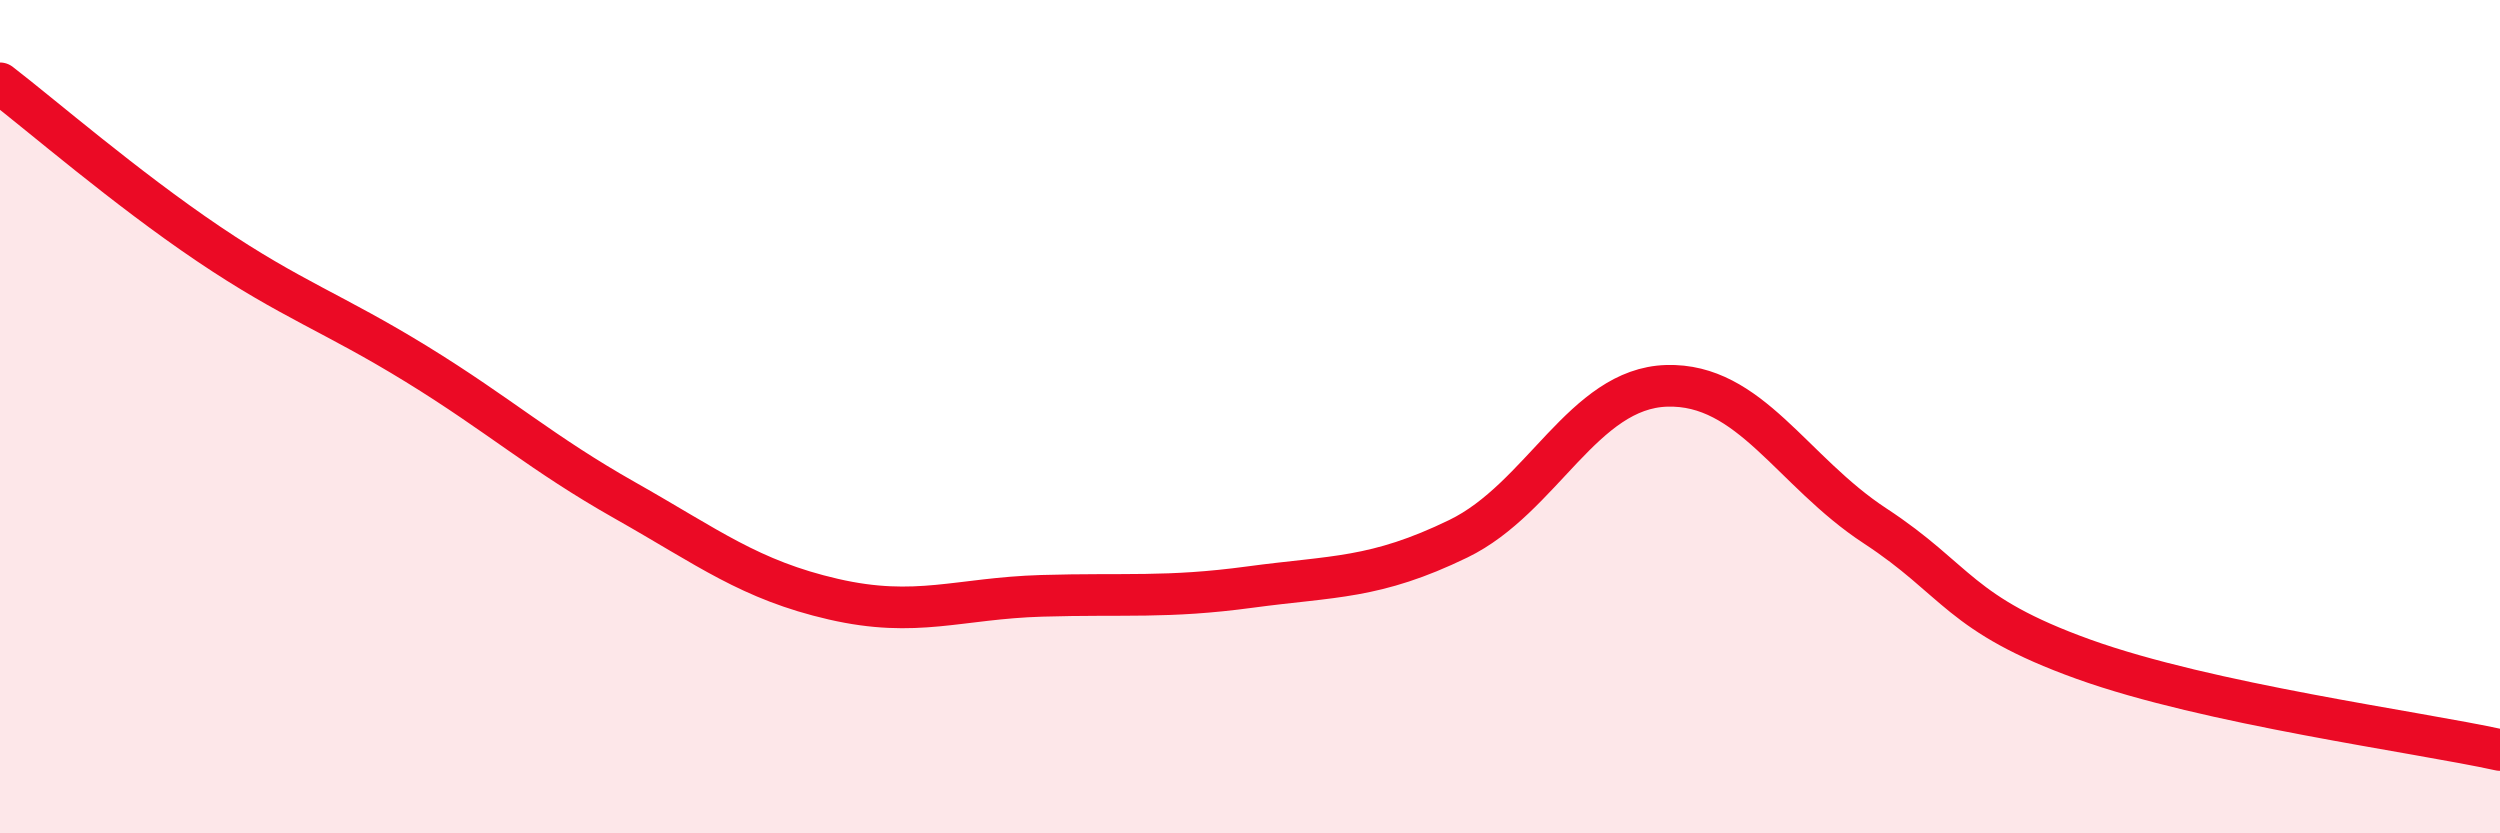 
    <svg width="60" height="20" viewBox="0 0 60 20" xmlns="http://www.w3.org/2000/svg">
      <path
        d="M 0,2 C 1,2.77 3,4.5 5,5.85 C 7,7.2 8,7.51 10,8.74 C 12,9.97 13,10.88 15,12.01 C 17,13.14 18,13.92 20,14.38 C 22,14.84 23,14.36 25,14.3 C 27,14.24 28,14.36 30,14.09 C 32,13.82 33,13.9 35,12.93 C 37,11.96 38,9.32 40,9.26 C 42,9.2 43,11.31 45,12.62 C 47,13.93 47,14.74 50,15.82 C 53,16.9 58,17.56 60,18L60 20L0 20Z"
        fill="#EB0A25"
        opacity="0.1"
        stroke-linecap="round"
        stroke-linejoin="round"
      />
      <path
        d="M 0,2 C 1,2.77 3,4.5 5,5.85 C 7,7.2 8,7.51 10,8.74 C 12,9.97 13,10.88 15,12.01 C 17,13.14 18,13.92 20,14.38 C 22,14.84 23,14.36 25,14.3 C 27,14.24 28,14.36 30,14.09 C 32,13.82 33,13.9 35,12.93 C 37,11.96 38,9.32 40,9.26 C 42,9.2 43,11.31 45,12.62 C 47,13.93 47,14.74 50,15.82 C 53,16.9 58,17.56 60,18"
        stroke="#EB0A25"
        stroke-width="1"
        fill="none"
        stroke-linecap="round"
        stroke-linejoin="round"
      />
    </svg>
  